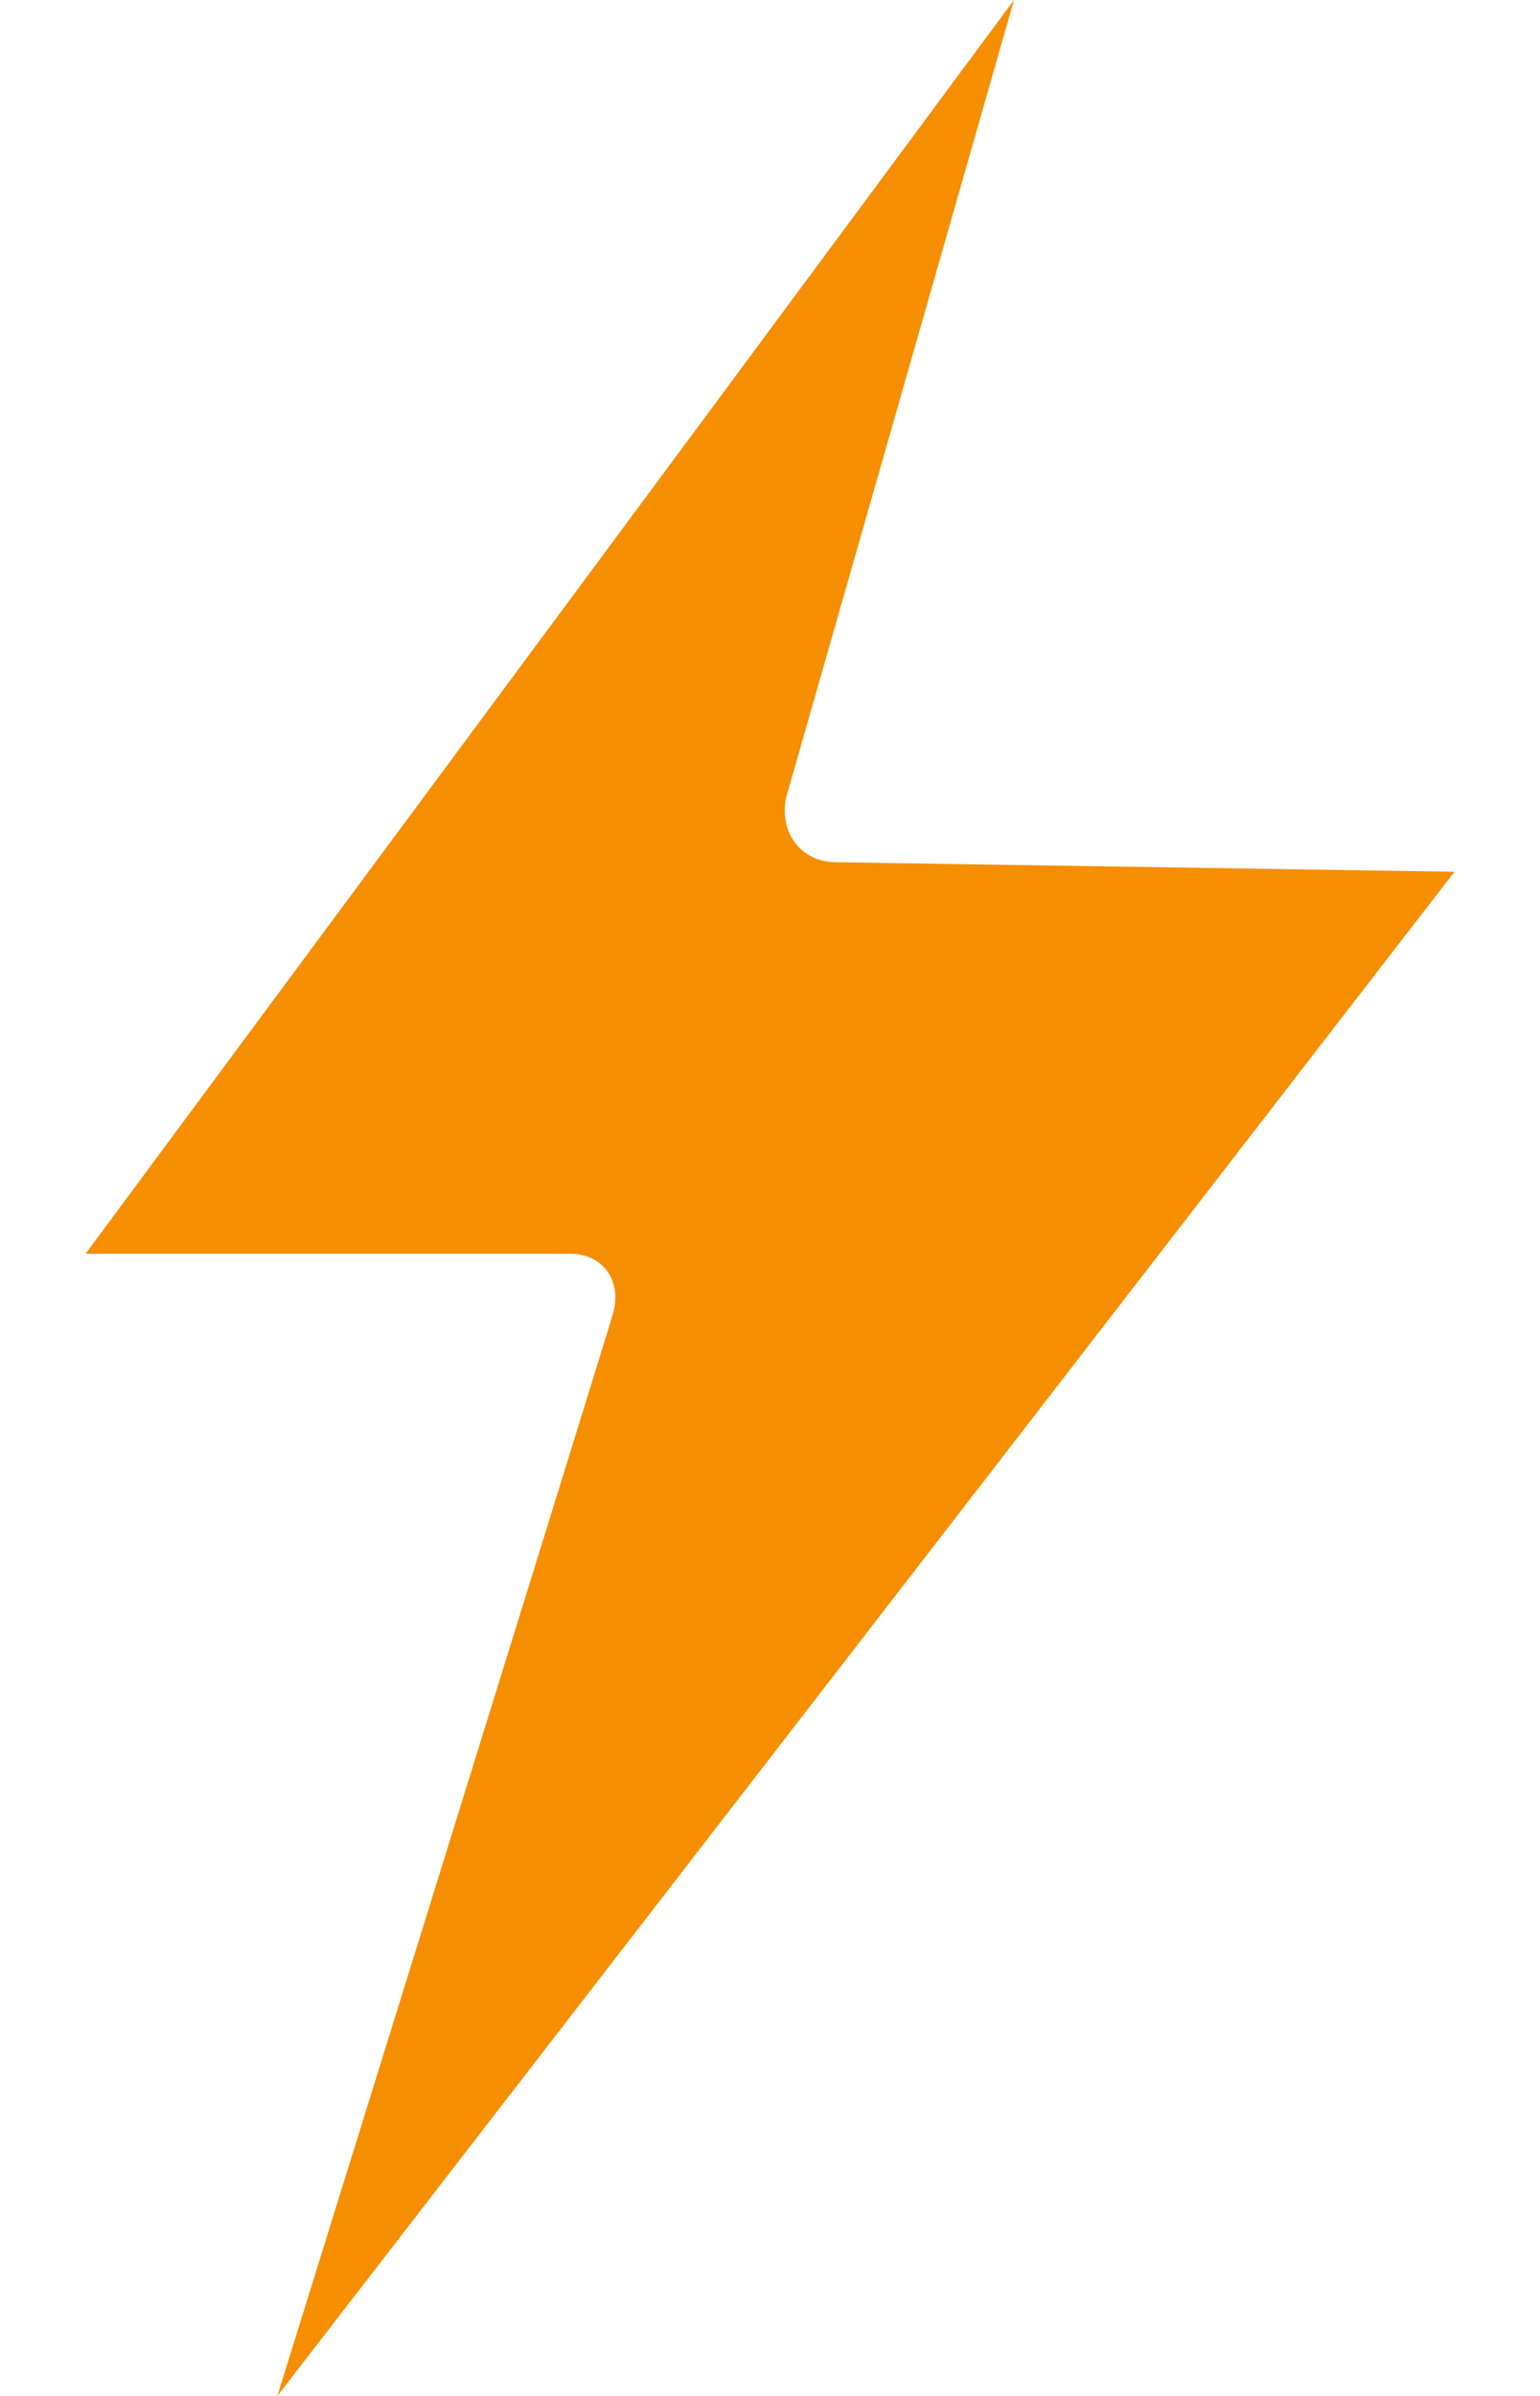 <svg xmlns="http://www.w3.org/2000/svg" width="9" height="14" viewBox="0 0 9 14" fill="none">
    <path d="M0.5 7.326L5.926 0L4.596 4.654C4.551 4.847 4.666 5.031 4.875 5.038L8.5 5.094L1.621 14C1.621 14 3.526 7.871 3.582 7.677C3.638 7.483 3.523 7.326 3.332 7.326H0.5Z" fill="#F68E01"/>
  </svg>
